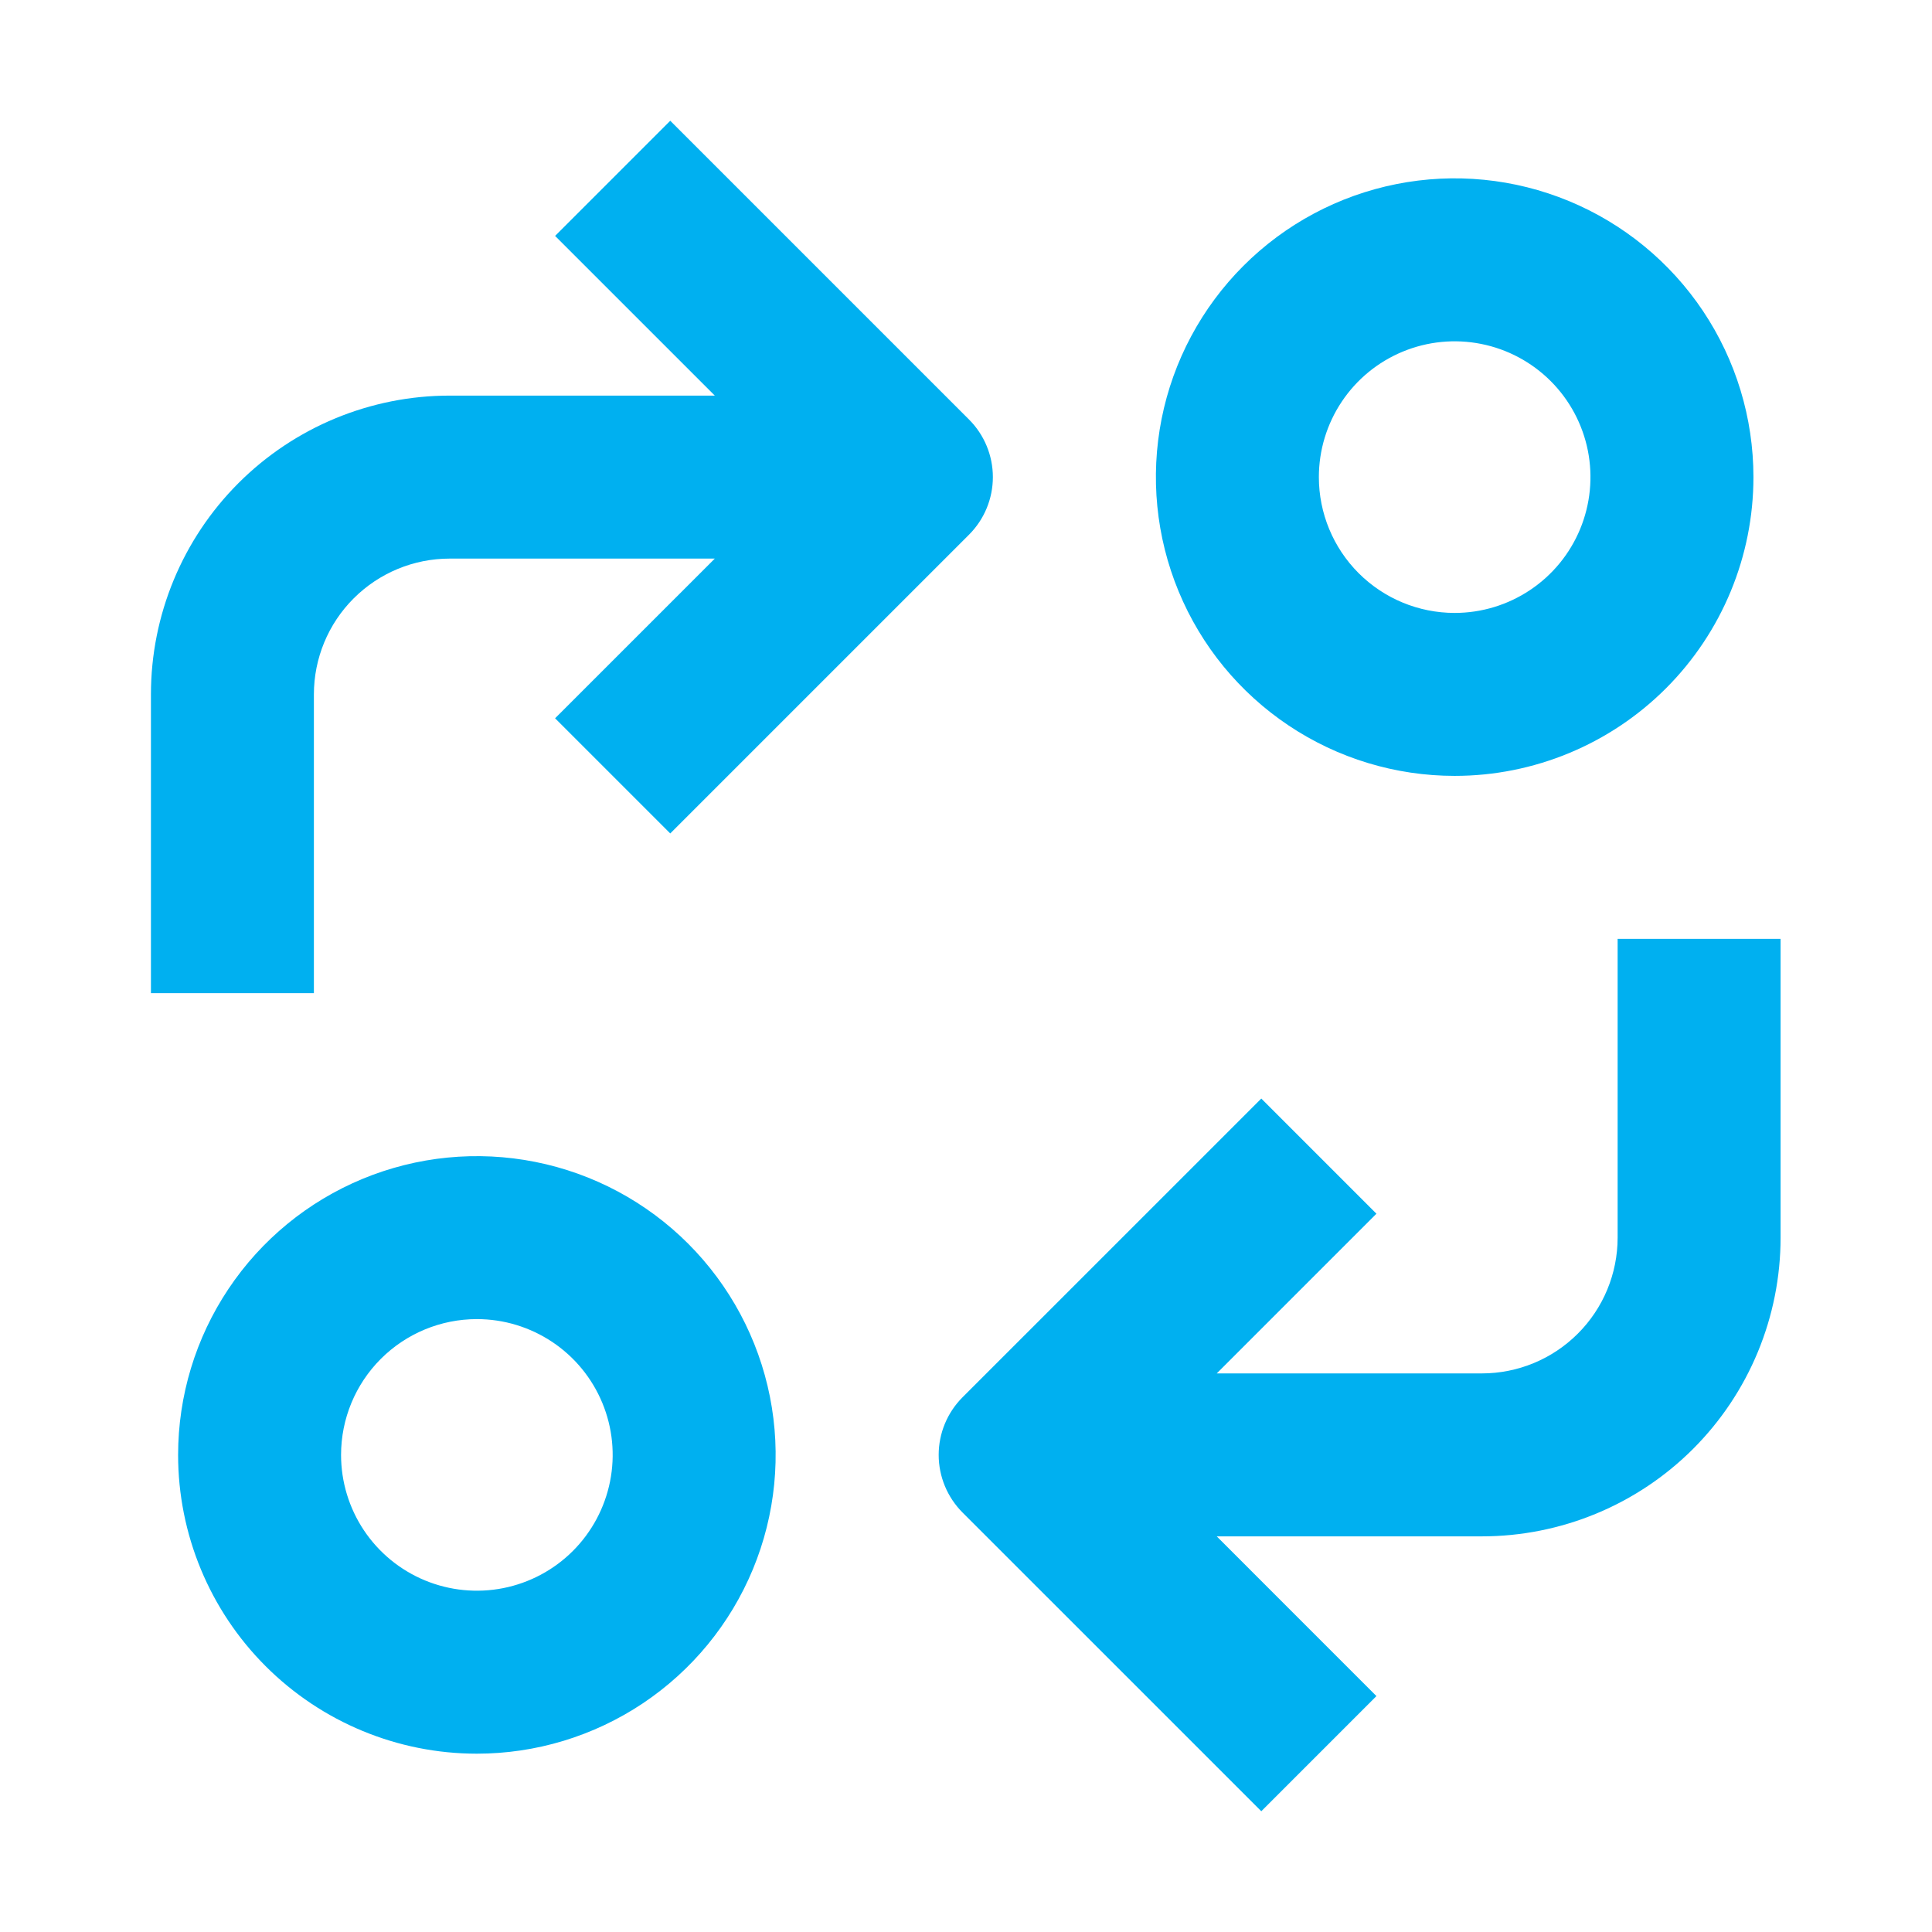 <?xml version="1.0" encoding="UTF-8"?> <svg xmlns="http://www.w3.org/2000/svg" width="64" height="64" viewBox="0 0 64 64" fill="none"><path d="M15.797 58.093C17.754 58.093 19.668 57.512 21.295 56.425C22.923 55.337 24.192 53.791 24.941 51.983C25.69 50.175 25.886 48.184 25.504 46.265C25.122 44.345 24.179 42.581 22.795 41.197C21.411 39.813 19.648 38.87 17.728 38.489C15.808 38.107 13.818 38.303 12.009 39.052C10.201 39.801 8.655 41.069 7.568 42.697C6.48 44.325 5.9 46.238 5.9 48.196C5.9 50.82 6.942 53.338 8.799 55.194C10.655 57.05 13.172 58.093 15.797 58.093ZM15.797 43.697C16.687 43.697 17.556 43.961 18.296 44.455C19.036 44.949 19.613 45.652 19.953 46.474C20.294 47.296 20.383 48.2 20.209 49.073C20.035 49.946 19.607 50.747 18.978 51.377C18.349 52.006 17.547 52.434 16.674 52.608C15.802 52.781 14.897 52.692 14.075 52.352C13.253 52.011 12.551 51.435 12.056 50.695C11.562 49.955 11.298 49.085 11.298 48.196C11.298 47.002 11.772 45.858 12.616 45.014C13.46 44.171 14.604 43.697 15.797 43.697Z" fill="#00B0F0"></path><path d="M58.085 15.805C58.085 13.847 57.504 11.934 56.417 10.306C55.329 8.679 53.783 7.41 51.975 6.661C50.166 5.912 48.176 5.716 46.257 6.098C44.337 6.48 42.573 7.422 41.189 8.807C39.805 10.191 38.862 11.954 38.48 13.874C38.099 15.794 38.295 17.784 39.044 19.592C39.793 21.401 41.061 22.947 42.689 24.034C44.316 25.122 46.23 25.702 48.188 25.702C50.812 25.702 53.33 24.659 55.186 22.803C57.042 20.947 58.085 18.43 58.085 15.805ZM43.689 15.805C43.689 14.915 43.953 14.045 44.447 13.306C44.941 12.566 45.644 11.989 46.466 11.649C47.288 11.308 48.193 11.219 49.065 11.393C49.938 11.566 50.739 11.995 51.369 12.624C51.998 13.253 52.426 14.055 52.6 14.927C52.773 15.8 52.684 16.704 52.344 17.526C52.003 18.349 51.427 19.051 50.687 19.545C49.947 20.04 49.077 20.304 48.188 20.304C46.994 20.304 45.85 19.83 45.006 18.986C44.163 18.142 43.689 16.998 43.689 15.805Z" fill="#00B0F0"></path><path d="M31.884 50.103L41.782 60L45.596 56.185L40.306 50.894H49.087C50.387 50.894 51.674 50.638 52.875 50.141C54.076 49.644 55.167 48.915 56.086 47.996C57.005 47.077 57.734 45.986 58.231 44.785C58.728 43.584 58.984 42.297 58.984 40.997V31.1H53.586V40.997C53.586 42.19 53.112 43.335 52.268 44.178C51.425 45.022 50.281 45.496 49.087 45.496H40.306L45.596 40.206L41.782 36.391L31.884 46.288C31.379 46.794 31.095 47.48 31.095 48.195C31.095 48.91 31.379 49.596 31.884 50.103Z" fill="#00B0F0"></path><path d="M5 23.003V32.9H10.398V23.003C10.398 21.809 10.872 20.665 11.716 19.822C12.56 18.978 13.704 18.504 14.897 18.504H23.679L18.388 23.794L22.203 27.609L32.1 17.712C32.606 17.206 32.89 16.52 32.89 15.805C32.89 15.089 32.606 14.403 32.1 13.897L22.203 4L18.388 7.815L23.679 13.105H14.897C12.272 13.105 9.755 14.148 7.899 16.004C6.043 17.86 5 20.378 5 23.003Z" fill="#00B0F0"></path></svg> 